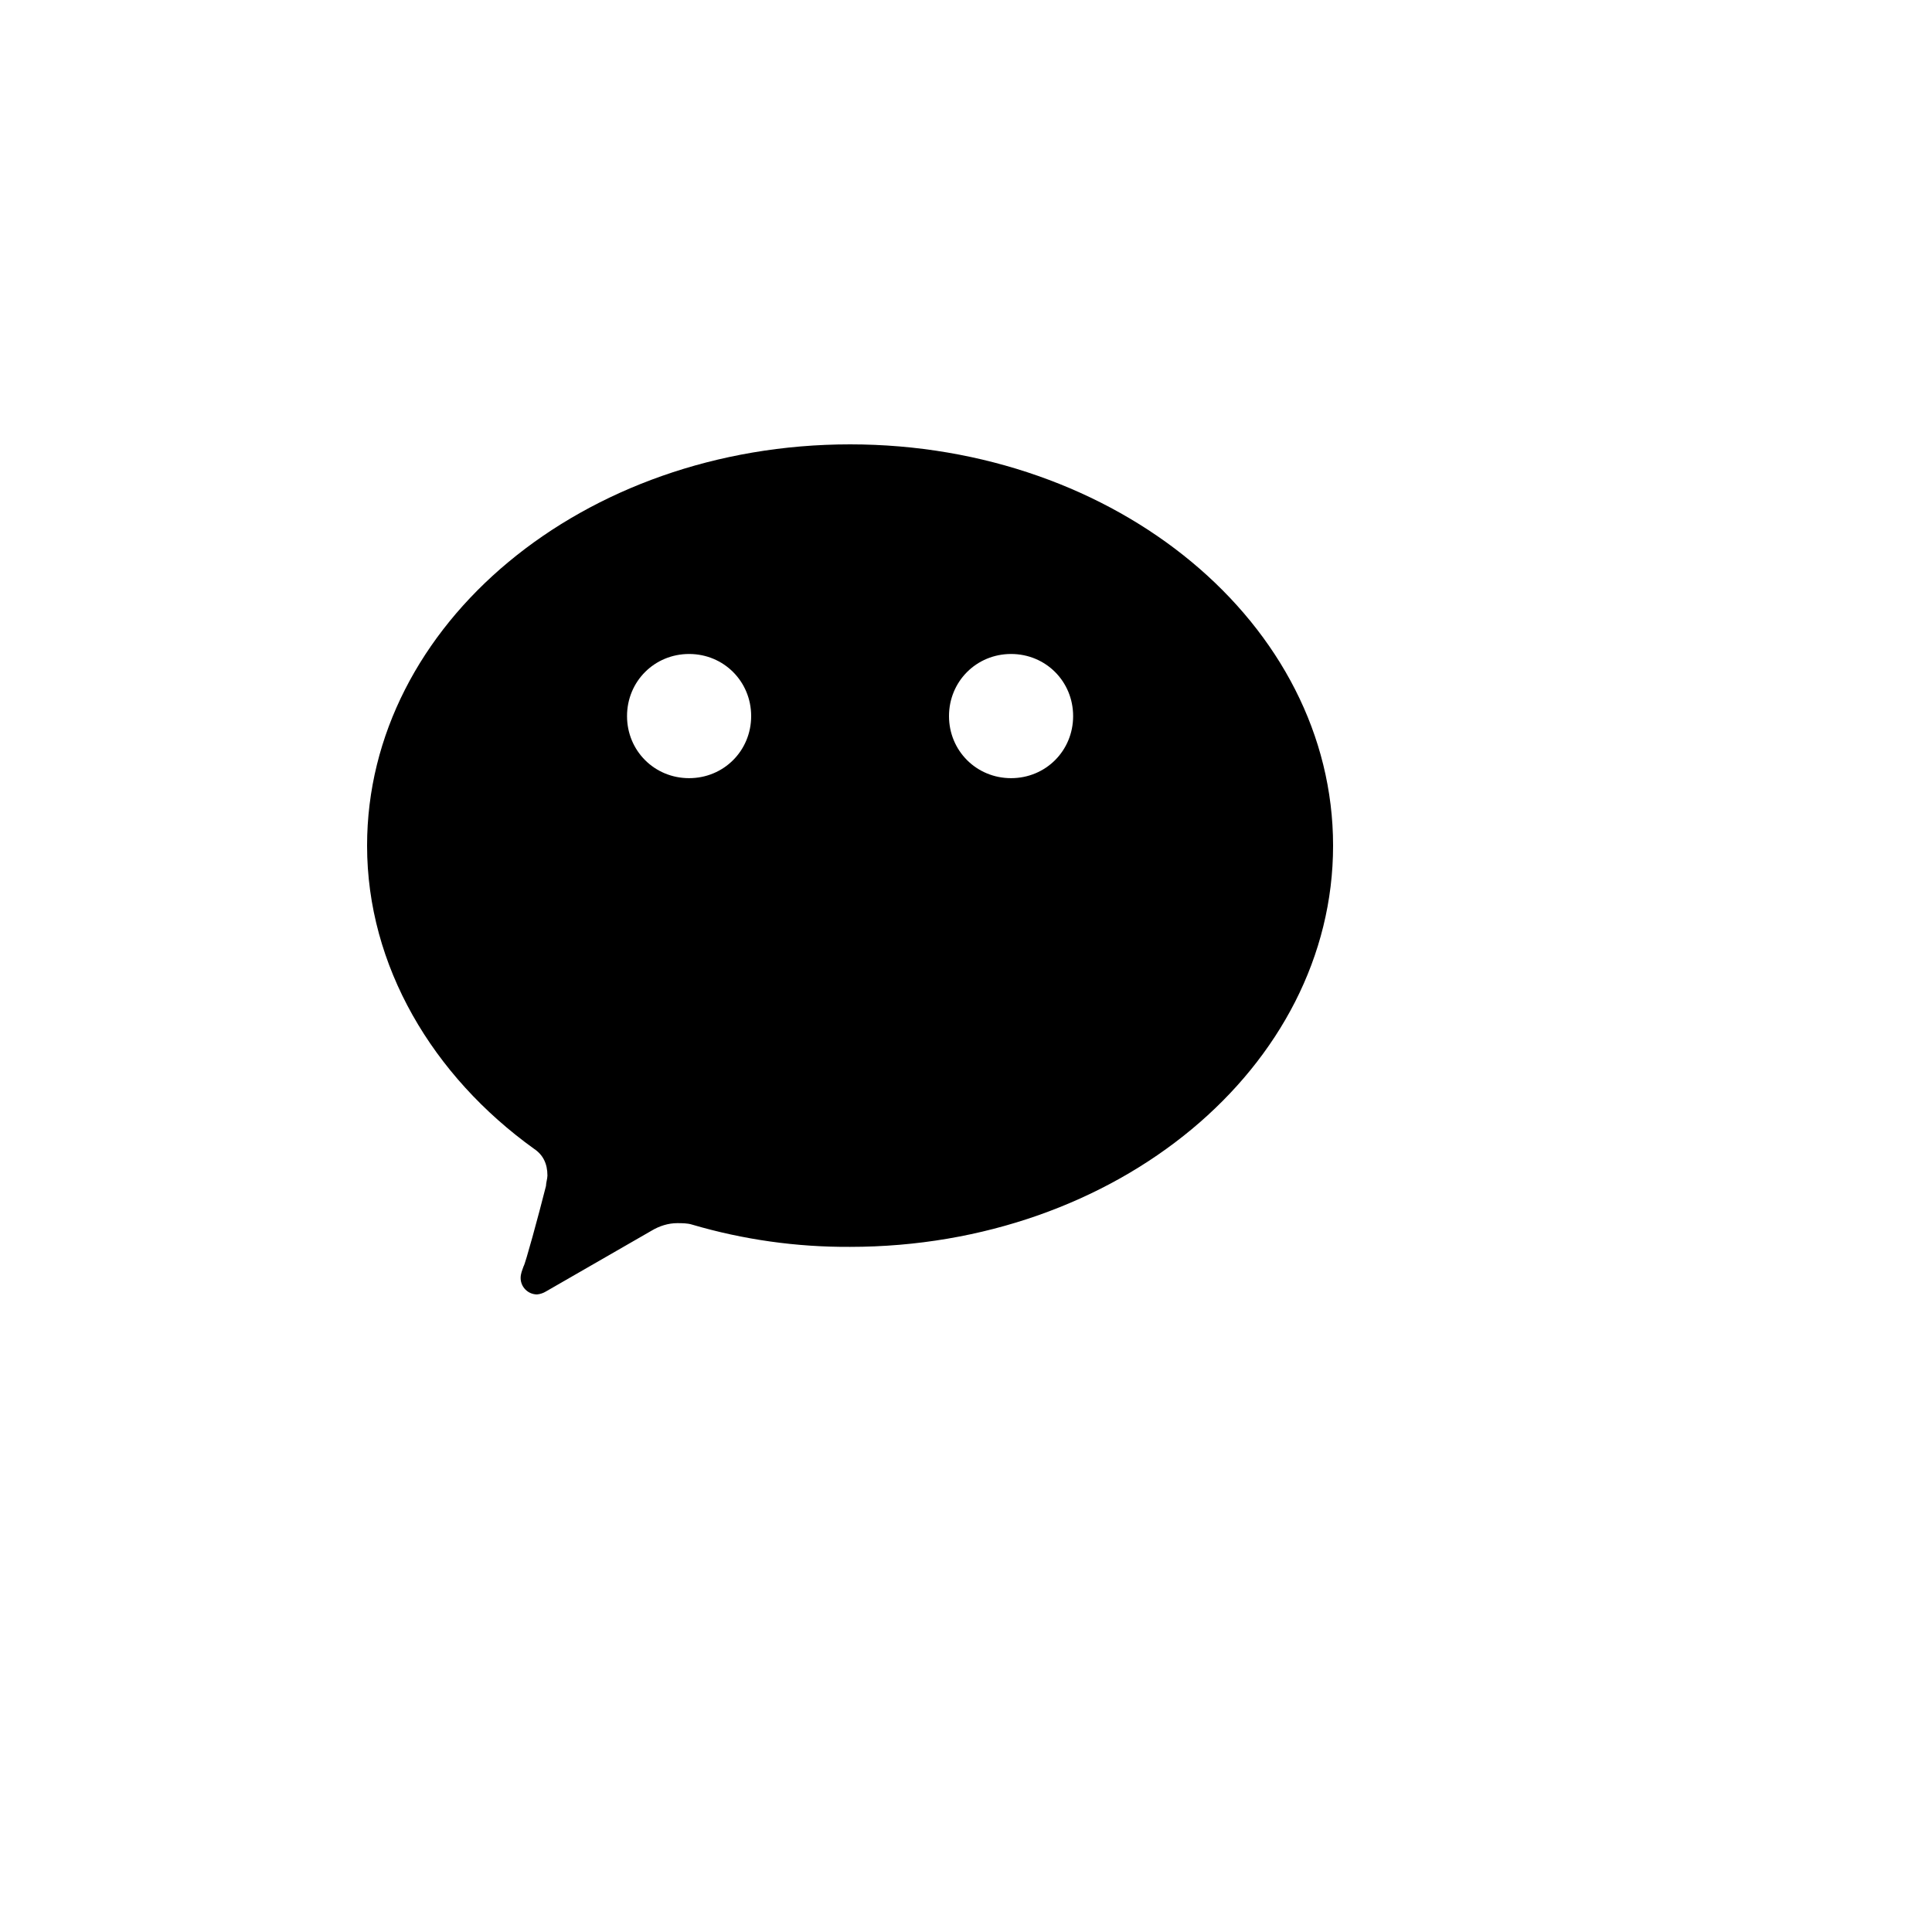 <svg xmlns="http://www.w3.org/2000/svg" version="1.1" xmlns:xlink="http://www.w3.org/1999/xlink" width="100%" height="100%" id="svgWorkerArea" viewBox="-25 -25 625 625" xmlns:idraw="https://idraw.muisca.co" style="background: white;"><defs id="defsdoc"><pattern id="patternBool" x="0" y="0" width="10" height="10" patternUnits="userSpaceOnUse" patternTransform="rotate(35)"><circle cx="5" cy="5" r="4" style="stroke: none;fill: #ff000070;"></circle></pattern></defs><g id="fileImp-902400183" class="cosito"><path id="pathImp-582965347" fill="none" class="grouped" d="M62.5 62.5C62.5 62.5 437.5 62.5 437.5 62.5 437.5 62.5 437.5 437.5 437.5 437.5 437.5 437.5 62.5 437.5 62.5 437.5 62.5 437.5 62.5 62.5 62.5 62.5"></path><path id="pathImp-78840268" class="grouped" d="M147.766 346.641C114.969 323.078 93.75 287.5 93.75 248.562 93.75 176.922 163.672 118.75 250 118.75 336.328 118.75 406.25 176.922 406.25 248.562 406.25 320.188 336.328 378.359 250 378.359 232.698 378.462 215.475 376.036 198.875 371.156 197.438 370.688 195.5 370.688 194.062 370.688 191.172 370.688 188.281 371.625 185.859 373.078 185.859 373.078 151.625 392.781 151.625 392.781 150.747 393.317 149.758 393.647 148.734 393.75 145.819 393.733 143.456 391.383 143.422 388.469 143.422 387.016 143.891 386.062 144.391 384.609 144.859 384.141 149.203 368.266 151.625 358.656 151.625 357.688 152.094 356.25 152.094 355.281 152.094 351.438 150.656 348.562 147.766 346.641 147.766 346.641 147.766 346.641 147.766 346.641M197.922 226.734C209.125 226.734 218 217.859 218 206.656 218 195.438 209.125 186.562 197.922 186.562 186.703 186.562 177.844 195.438 177.844 206.656 177.844 217.859 186.703 226.734 197.922 226.734 197.922 226.734 197.922 226.734 197.922 226.734M302.078 226.734C313.297 226.734 322.156 217.859 322.156 206.656 322.156 195.438 313.297 186.562 302.078 186.562 290.875 186.562 282 195.438 282 206.656 282 217.859 290.875 226.734 302.078 226.734 302.078 226.734 302.078 226.734 302.078 226.734"></path></g></svg>